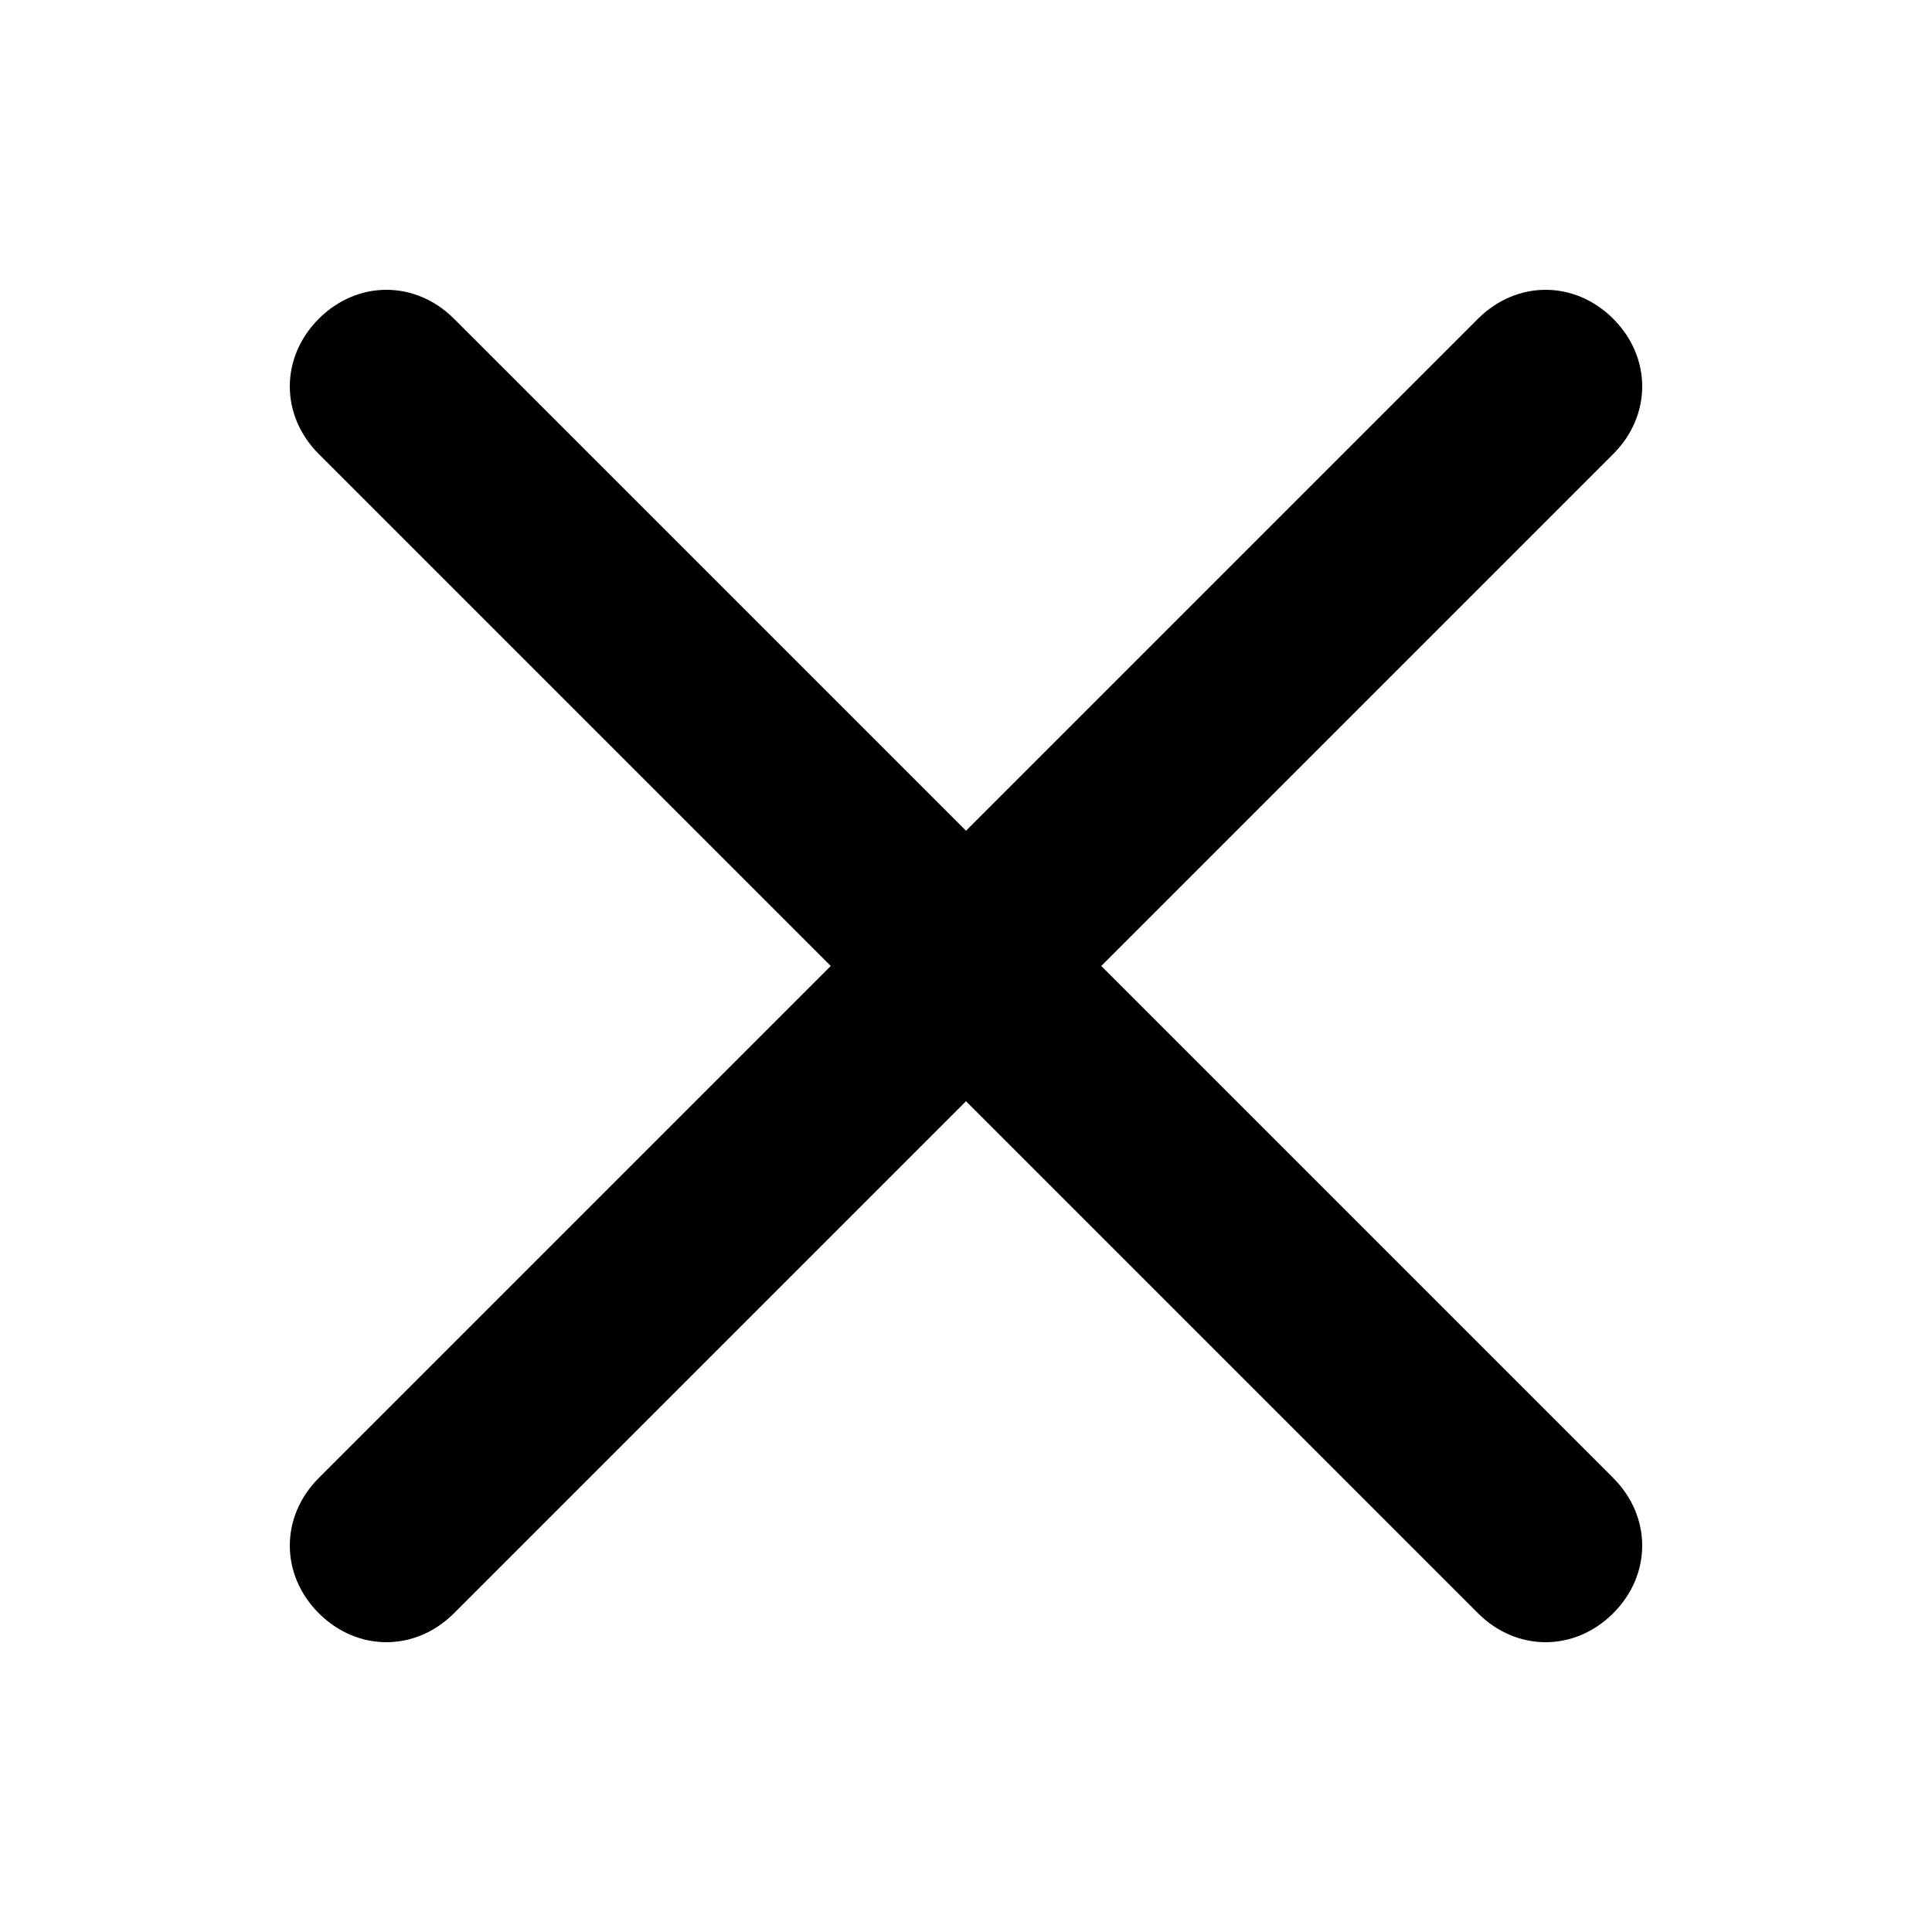 <svg xmlns="http://www.w3.org/2000/svg" width="20" height="20"> <path d="M16.7,16.7L16.7,16.7c-0.4,0.4-1,0.4-1.4,0L10,11.4l-5.3,5.3c-0.4,0.4-1,0.4-1.4,0l0,0c-0.4-0.4-0.4-1,0-1.4L8.6,10L3.3,4.7 c-0.4-0.4-0.4-1,0-1.4l0,0c0.4-0.4,1-0.4,1.4,0L10,8.6l5.3-5.3c0.4-0.4,1-0.4,1.4,0l0,0c0.4,0.4,0.4,1,0,1.4L11.4,10l5.3,5.3 C17.1,15.7,17.1,16.3,16.7,16.7z"></path> </svg>